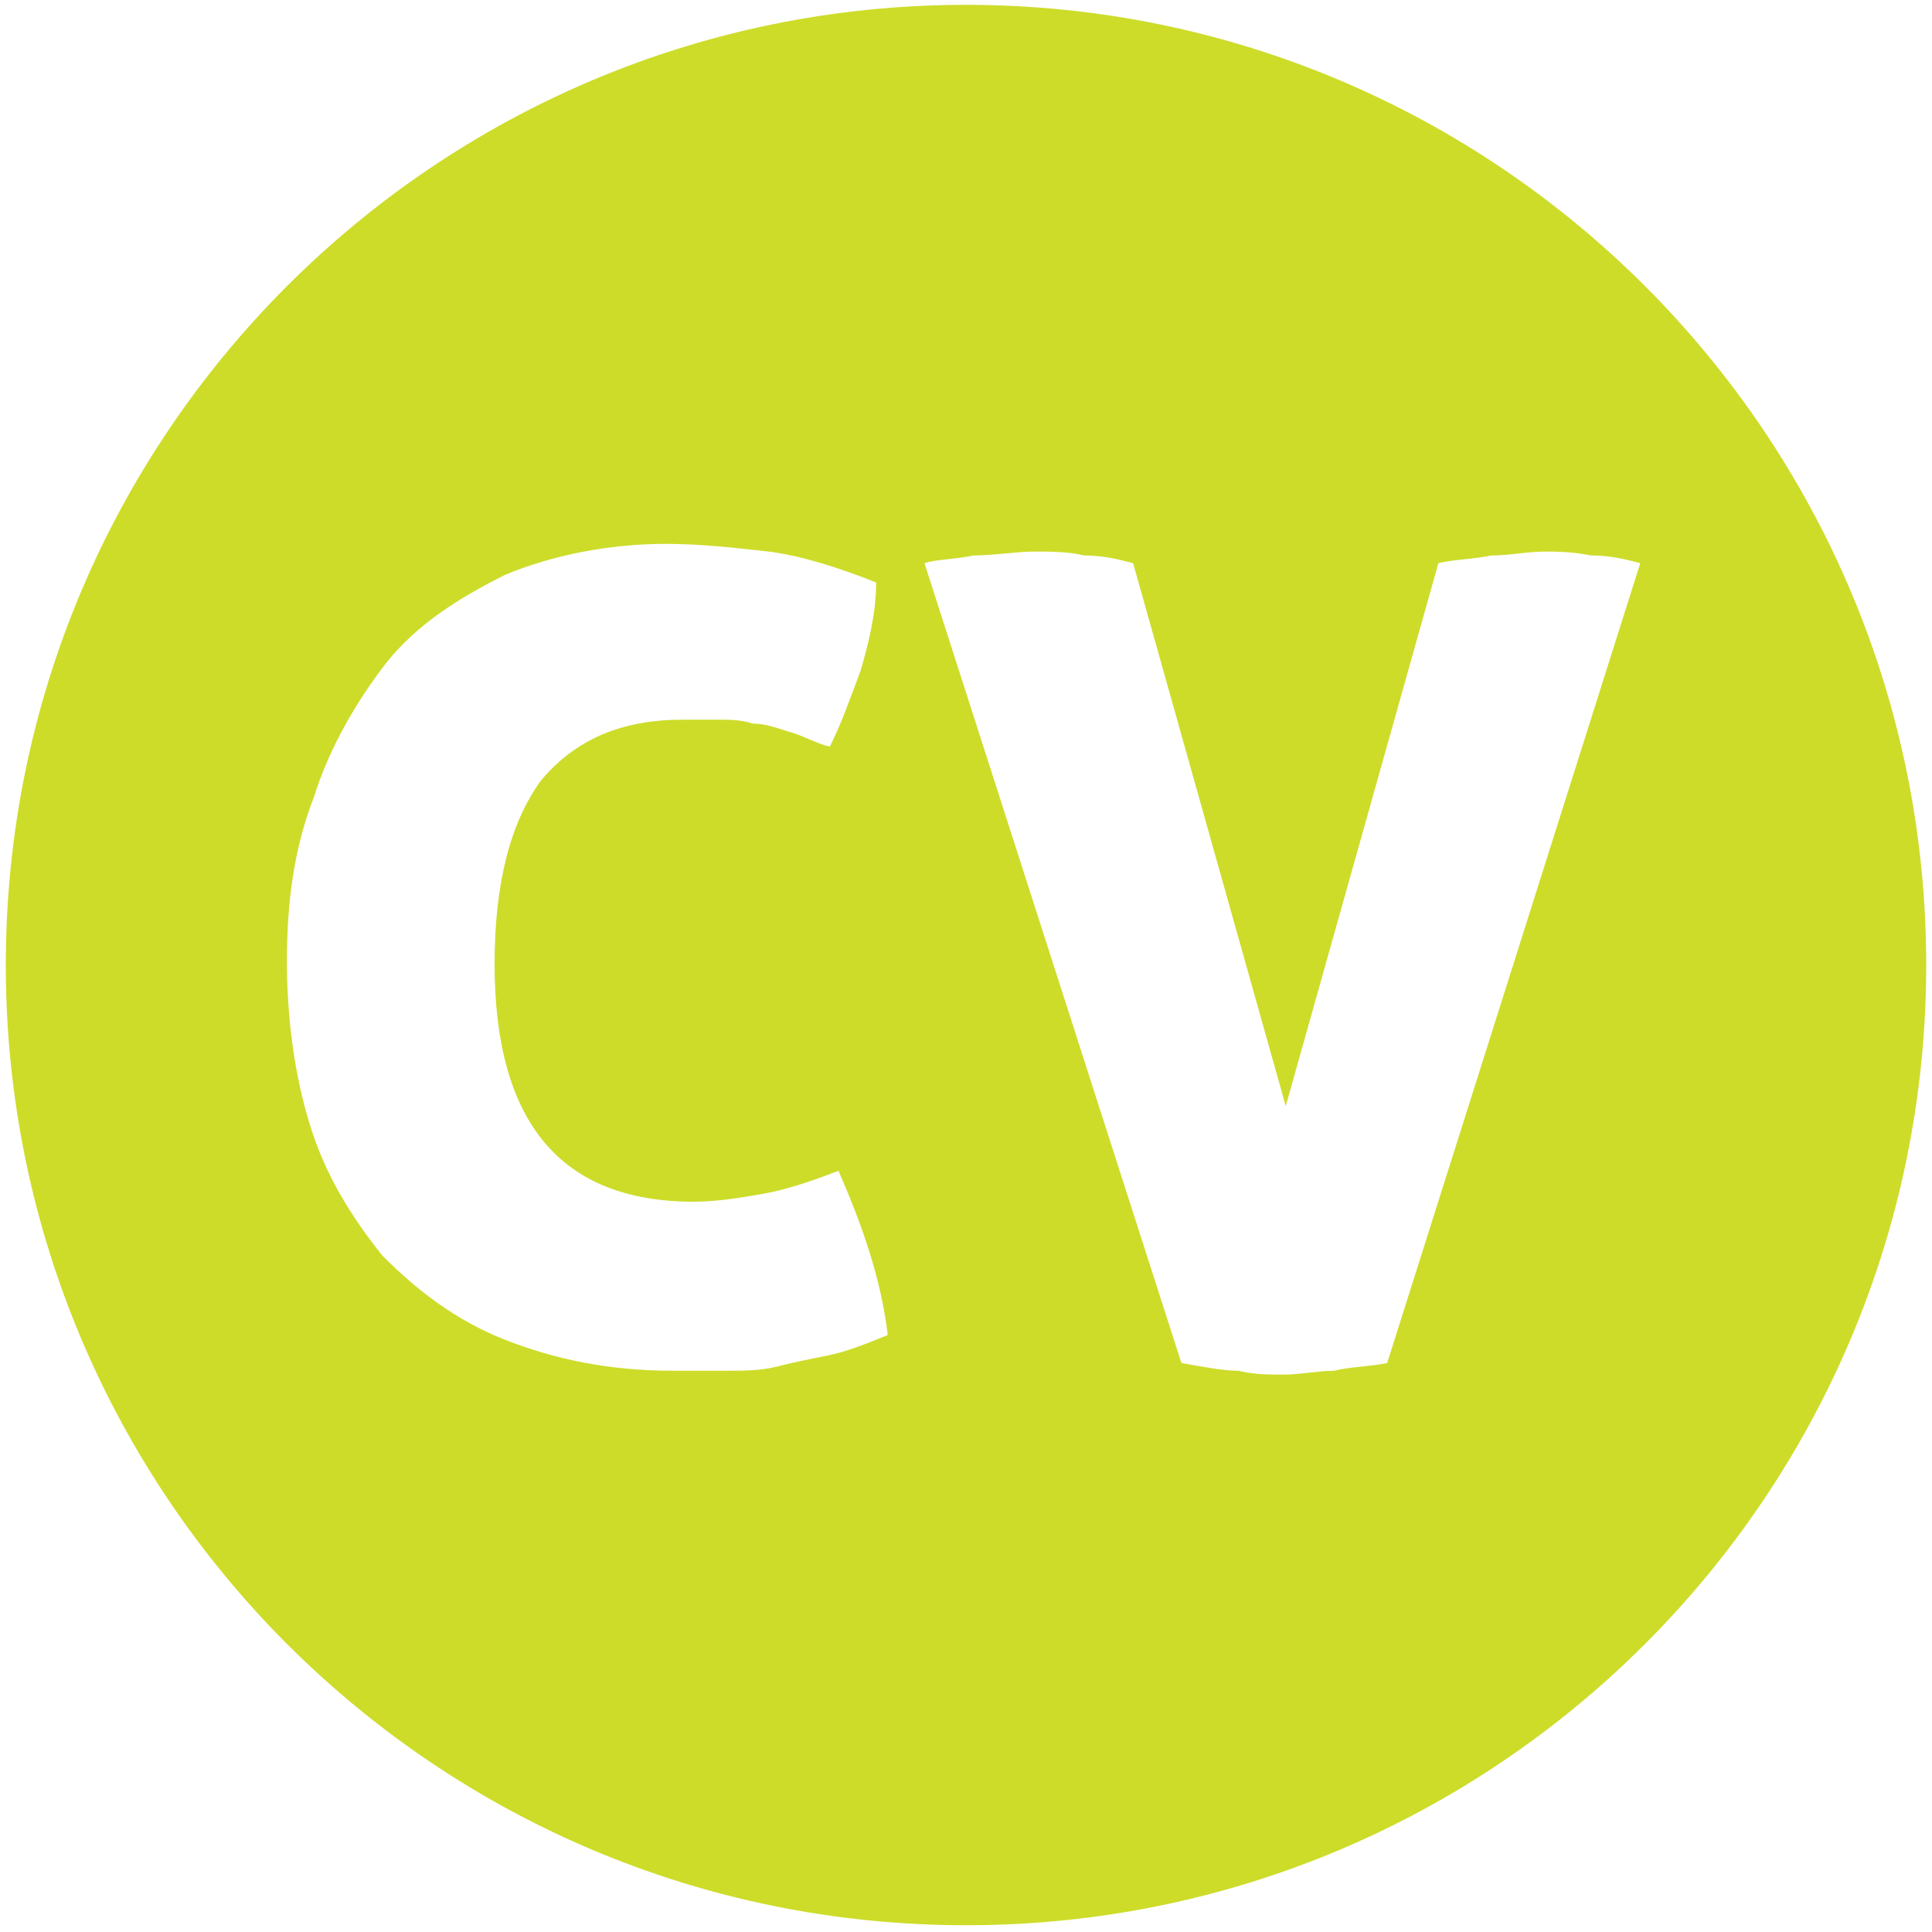 <?xml version="1.0" encoding="utf-8"?>
<!-- Generator: Adobe Illustrator 27.9.0, SVG Export Plug-In . SVG Version: 6.00 Build 0)  -->
<svg version="1.1" id="Capa_1" xmlns="http://www.w3.org/2000/svg" xmlns:xlink="http://www.w3.org/1999/xlink" x="0px" y="0px"
	 viewBox="0 0 200 200" style="enable-background:new 0 0 200 200;" xml:space="preserve">
<style type="text/css">
	.st0{fill:#CDDC29;}
</style>
<path class="st0" d="M100,0.5C45.1,0.5,0.6,45,0.6,99.9c0,54.9,44.5,99.4,99.4,99.4c54.9,0,99.4-44.5,99.4-99.4
	C199.4,45,154.9,0.5,100,0.5z M85.8,140.3c-2,0.4-4,0.8-5.5,1.2c-1.6,0.4-3.6,0.4-5.1,0.4c-1.6,0-3.6,0-5.5,0
	c-6.7,0-12.3-1.2-17.4-3.2c-5.1-2-9.1-5.1-12.7-8.7c-3.2-4-5.9-8.3-7.5-13.5c-1.6-5.1-2.4-11.1-2.4-17c0-6.3,0.8-11.9,2.8-17
	c1.6-5.1,4.4-9.9,7.5-13.9c3.2-4,7.5-6.7,12.3-9.1c4.8-2,10.7-3.2,16.6-3.2c3.6,0,7.1,0.4,10.7,0.8c3.2,0.4,7.1,1.6,11.1,3.2
	c0,3.2-0.8,6.3-1.6,9.1c-1.2,3.2-2,5.5-3.2,7.9c-1.6-0.4-2.8-1.2-4.4-1.6c-1.2-0.4-2.4-0.8-3.6-0.8c-1.2-0.4-2.4-0.4-3.6-0.4
	s-2.4,0-3.6,0c-6.3,0-11.1,2-14.7,6.3c-3.2,4.4-4.8,10.7-4.8,19c0,16.2,6.7,24.6,20.6,24.6c2.4,0,4.8-0.4,7.1-0.8s4.8-1.2,7.9-2.4
	c2.4,5.5,4.4,11.1,5.1,17C89.7,139.1,87.7,139.9,85.8,140.3z M143.6,141.1c-2,0.4-4,0.4-5.5,0.8c-1.6,0-3.6,0.4-5.1,0.4
	s-3.2,0-4.8-0.4c-1.6,0-3.6-0.4-5.9-0.8L95.7,58.3c1.2-0.4,3.2-0.4,5.1-0.8c2,0,4.4-0.4,6.3-0.4c1.6,0,3.6,0,5.1,0.4
	c2,0,3.6,0.4,5.1,0.8l15.8,56.2l15.8-56.2c1.6-0.4,3.6-0.4,5.5-0.8c2,0,3.6-0.4,5.5-0.4c1.2,0,2.8,0,4.8,0.4c2,0,3.6,0.4,5.1,0.8
	L143.6,141.1z"/>
</svg>
